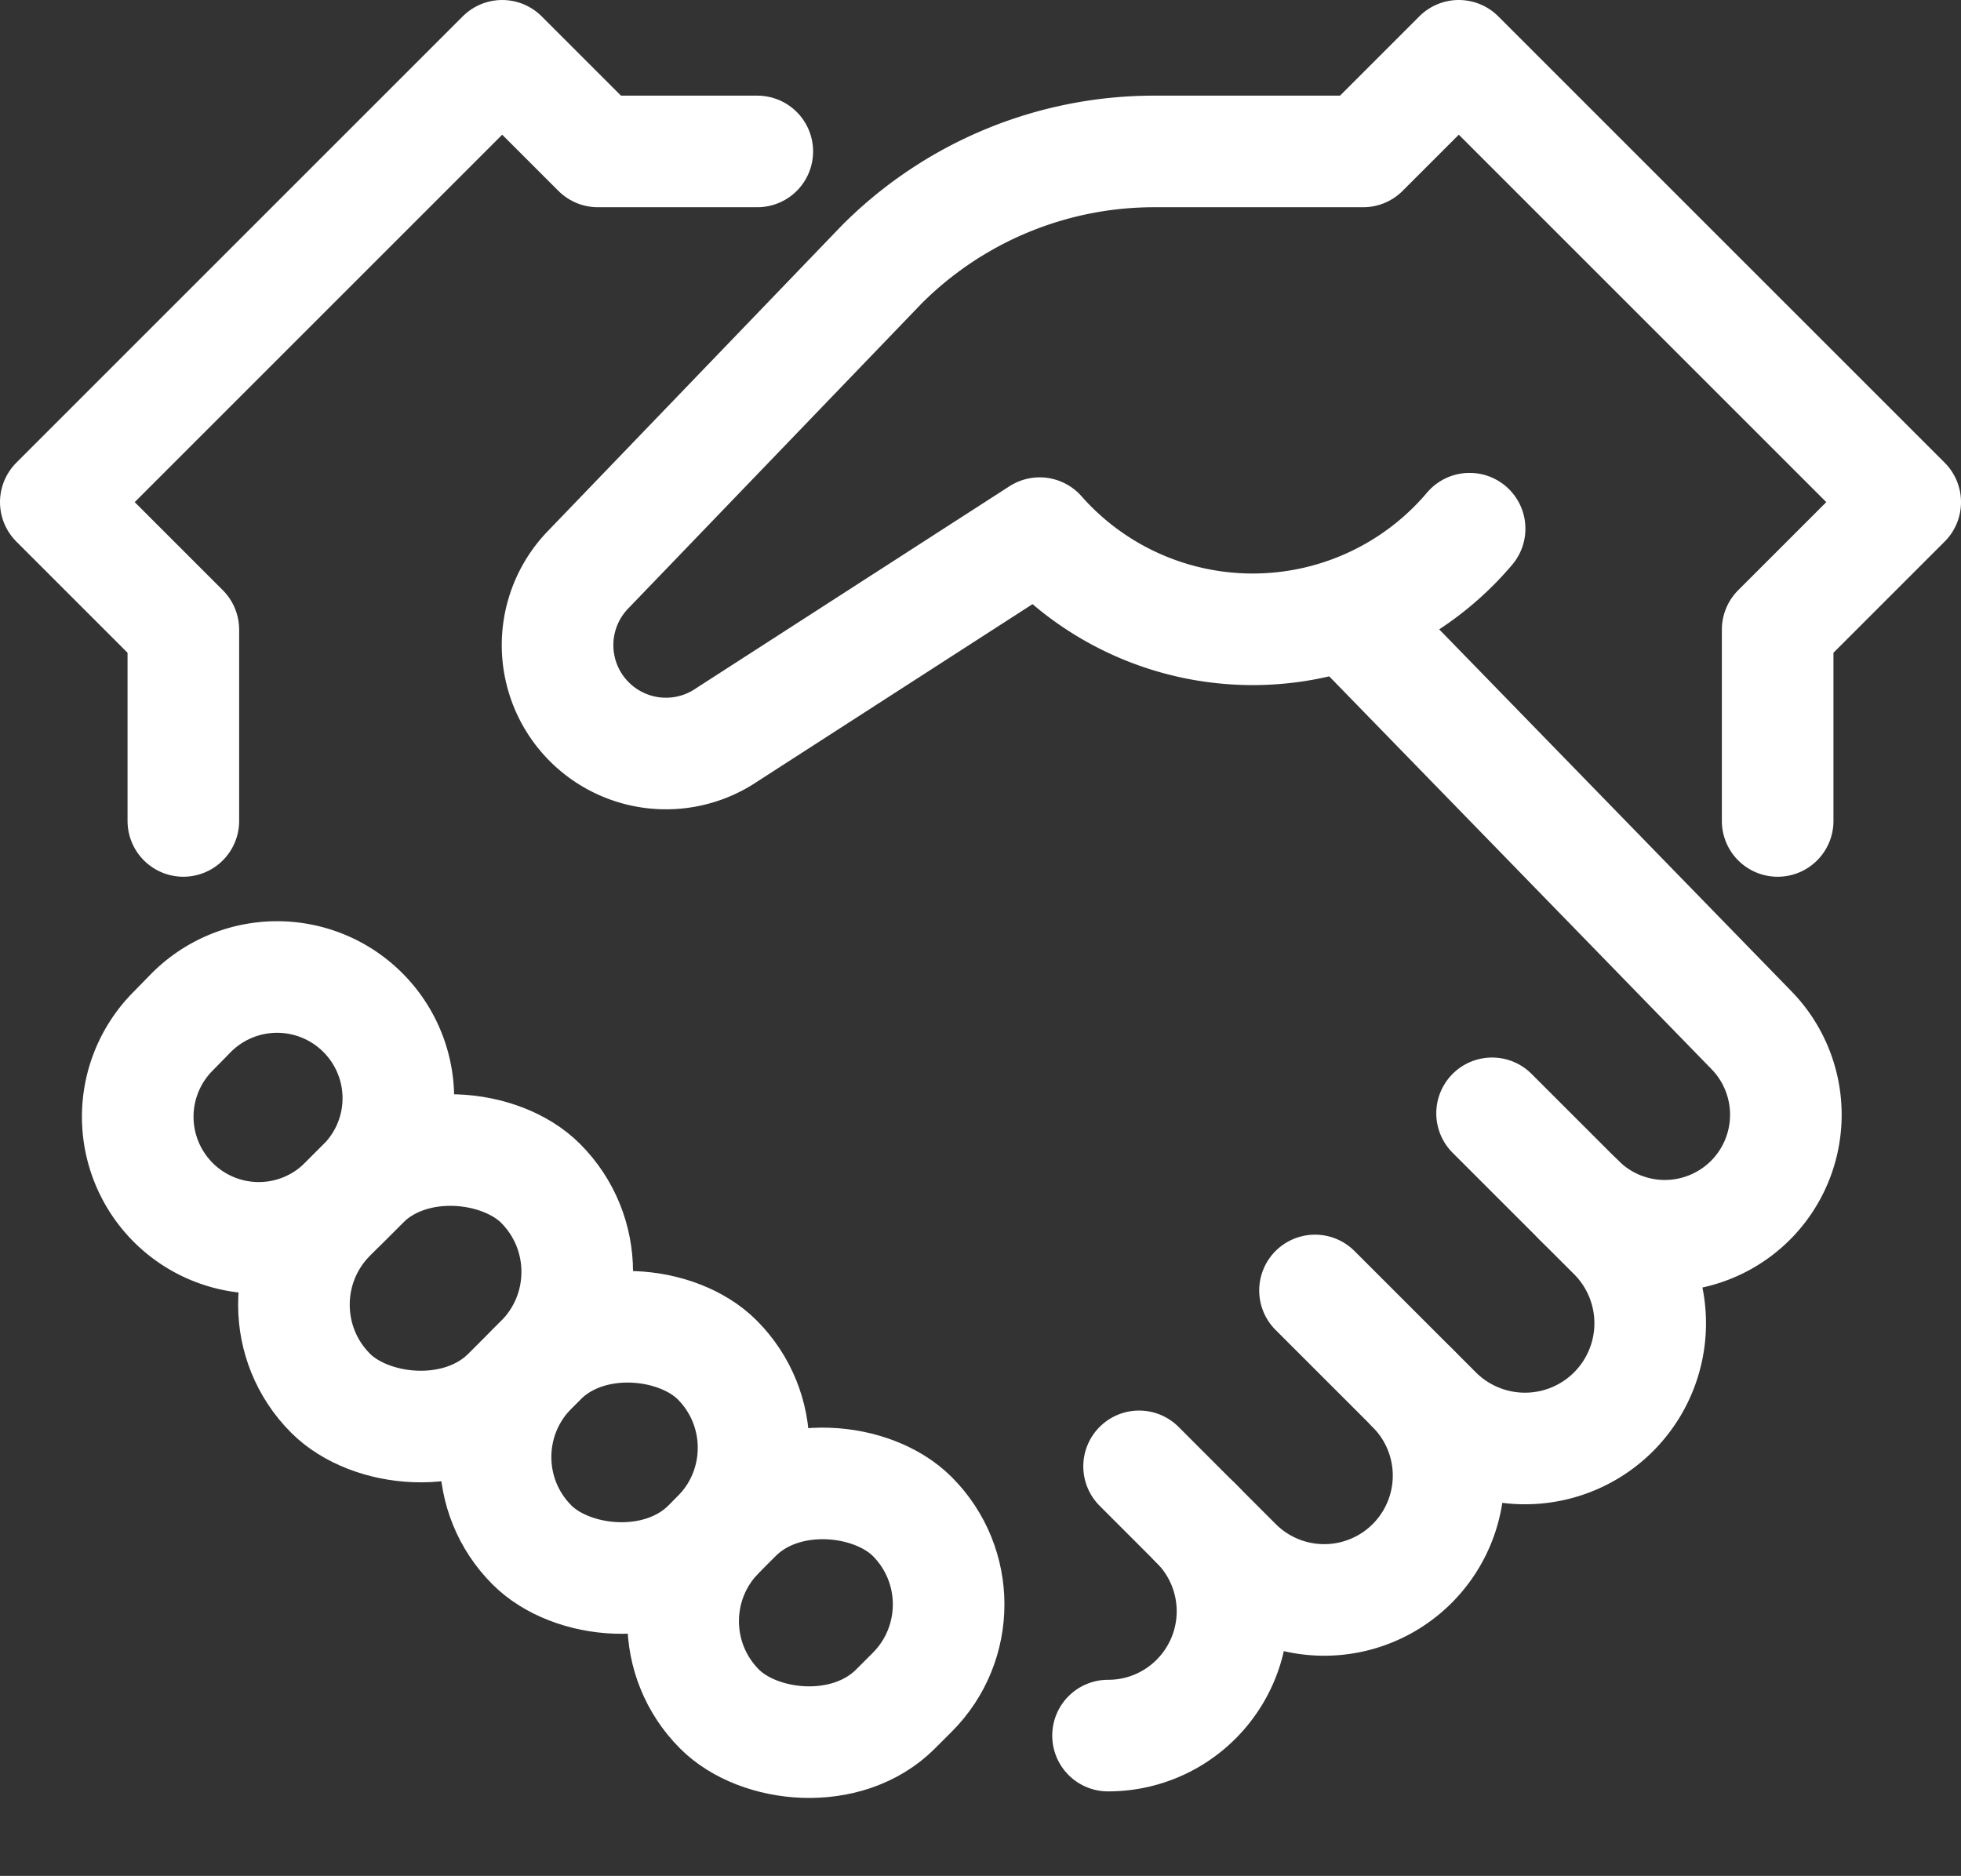 <svg xmlns="http://www.w3.org/2000/svg" width="61.5" height="58.84" viewBox="0 0 61.5 58.84"><rect x="0" y="0" width="61.5" height="58.84" fill="#333333" stroke="none"/><defs><style>.a{fill:none;stroke:#fff;stroke-linecap:round;stroke-linejoin:round;stroke-miterlimit:10;stroke-width:3.5px;}</style></defs><g transform="translate(-1.25 -3.25)"><path class="a" d="M48.044,38.171l3.809,3.808a3.929,3.929,0,0,1,0,5.554h0a3.928,3.928,0,0,1-5.555,0l-3.807-3.806"/><path class="a" d="M36.974,49.244l1.787,1.788a3.9,3.9,0,0,1,0,5.515h0A3.888,3.888,0,0,1,36,57.689"/><path class="a" d="M7,29V23L3,19,17,5l3,3h5"/><rect class="a" width="9.312" height="7.855" rx="3.928" transform="translate(8.841 44.174) rotate(-45)"/><rect class="a" width="8.544" height="7.8" rx="3.9" transform="translate(21.059 54.1) rotate(-45)"/><path class="a" d="M12.631,40.383l-.58.58a3.794,3.794,0,0,1-5.5-.136h0a3.8,3.8,0,0,1,.092-5.195l.58-.593a3.8,3.8,0,0,1,5.343-.091h0a3.8,3.8,0,0,1,.065,5.435Z"/><rect class="a" width="8.212" height="7.8" rx="3.9" transform="translate(15.176 48.952) rotate(-45)"/><path class="a" d="M45.537,46.776a3.9,3.9,0,0,1,0,5.516h0a3.9,3.9,0,0,1-5.515,0L38.73,51"/><path class="a" d="M50.776,40.9a3.8,3.8,0,0,0,5.5-.136h0a3.8,3.8,0,0,0-.092-5.195L43.476,22.51"/><path class="a" d="M57,29V23l4-4L47,5,44,8H37.447a12.067,12.067,0,0,0-8.534,3.535l-9.206,9.571a3.4,3.4,0,0,0,4.349,5.185l9.8-6.318a8.908,8.908,0,0,0,13.483-.14"/></g></svg>
